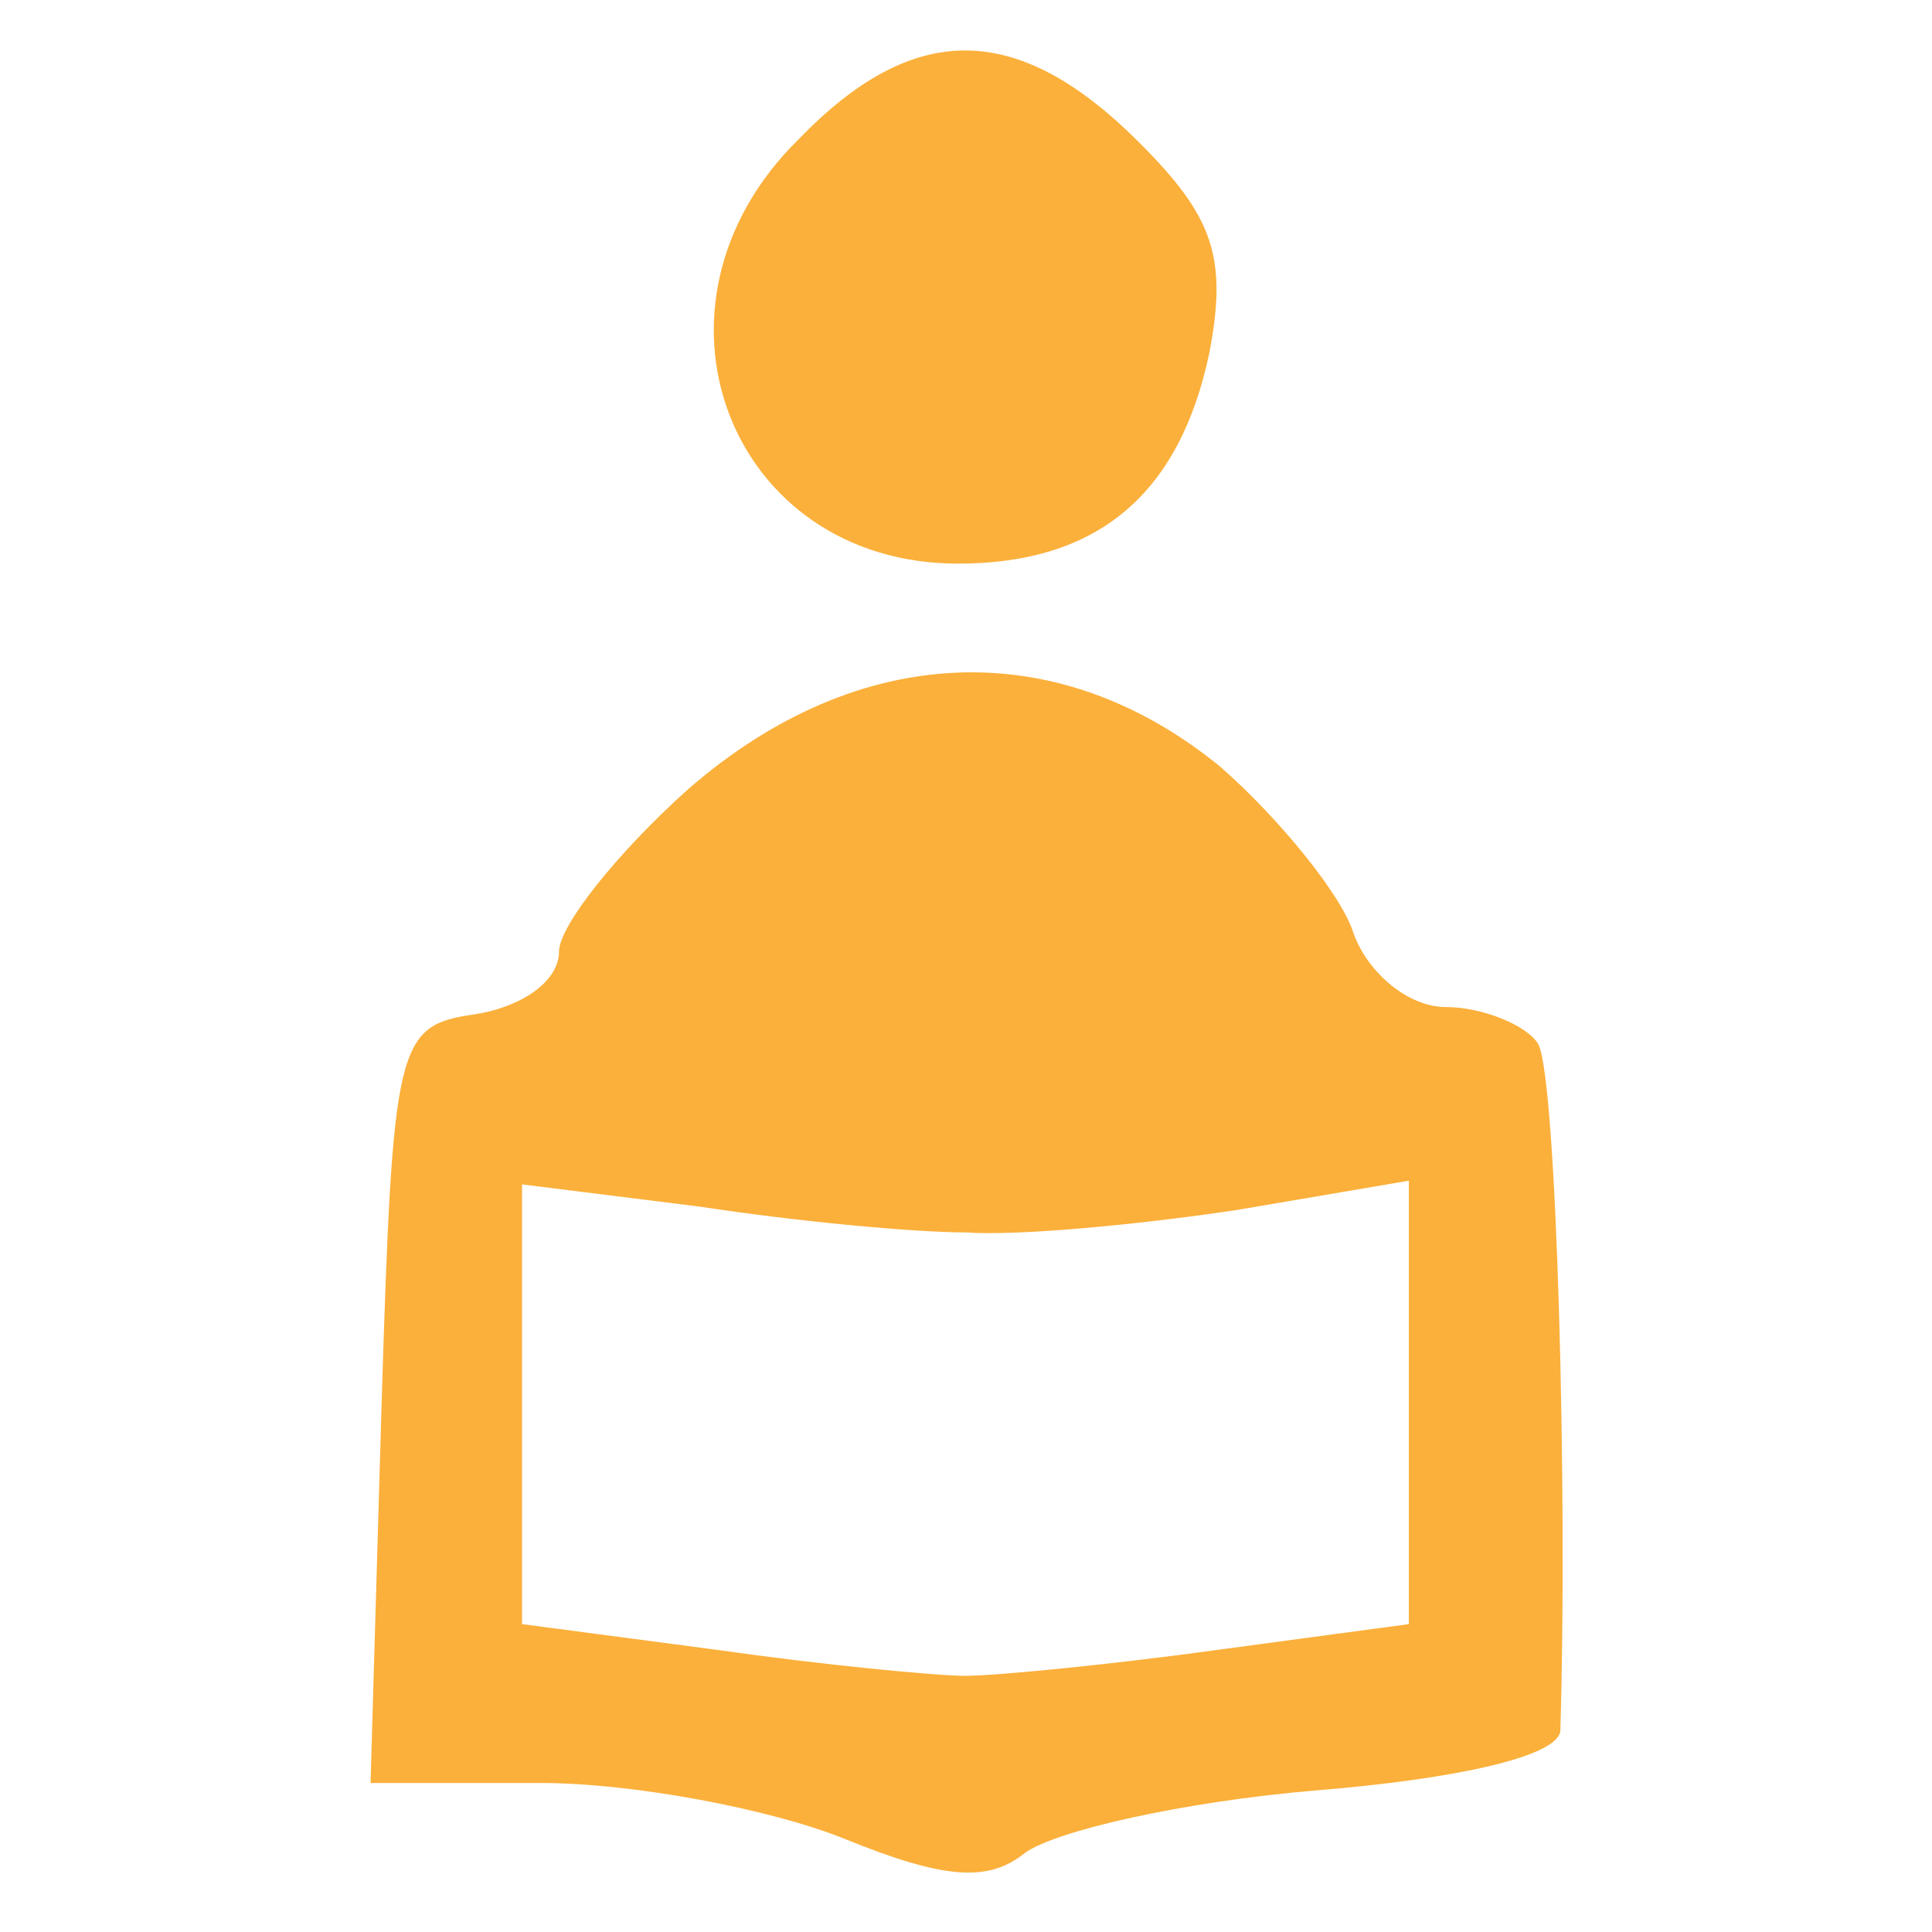 <?xml version="1.0" encoding="utf-8"?>
<!-- Generator: Adobe Illustrator 15.0.0, SVG Export Plug-In . SVG Version: 6.00 Build 0)  -->
<!DOCTYPE svg PUBLIC "-//W3C//DTD SVG 1.1//EN" "http://www.w3.org/Graphics/SVG/1.1/DTD/svg11.dtd">
<svg version="1.1" id="Layer_1" xmlns="http://www.w3.org/2000/svg" xmlns:xlink="http://www.w3.org/1999/xlink" x="0px" y="0px"
	 width="100px" height="100px" viewBox="-33 -25 100 100" enable-background="new -33 -25 100 100" xml:space="preserve">
<g transform="translate(0,50) scale(0.1,-0.1)">
	<path fill="#FBB03B" d="M83.652,678.208c-87.979-86.064-36.338-219.941,82.236-219.941c72.676,0,114.756,36.338,130.049,109.019
		c9.561,49.722,1.924,70.762-36.328,109.009C196.504,739.414,142.944,739.414,83.652,678.208z"/>
	<path fill="#FBB03B" d="M26.274,341.601c-36.333-32.51-66.938-70.762-66.938-84.15c0-15.293-19.126-28.691-43.984-32.52
		c-40.166-5.732-42.08-15.293-47.812-200.811l-5.742-196.992h87.979c47.812,0,118.579-13.389,156.831-28.691
		c51.631-21.025,74.575-22.949,93.706-7.656c15.313,11.484,82.256,26.787,151.094,32.52c70.771,5.732,124.316,17.217,126.221,30.605
		c3.828,124.316-1.904,338.506-11.465,355.732c-5.732,9.561-28.691,19.121-47.813,19.121c-19.131,0-40.156,17.212-47.813,38.252
		c-5.742,19.126-38.252,59.292-68.848,86.064C217.529,421.933,114.253,418.1,26.274,341.601z M169.717,112.109
		c26.787-1.924,87.969,3.809,139.609,11.465l89.893,15.293V24.121V-90.635l-99.453-13.389
		c-55.449-7.646-114.756-13.379-130.049-13.379c-15.298,0-74.59,5.732-128.145,13.379L-59.79-90.635V22.207v114.756l91.802-11.484
		C81.738,117.842,142.944,112.109,169.717,112.109z"/>
</g>
</svg>
